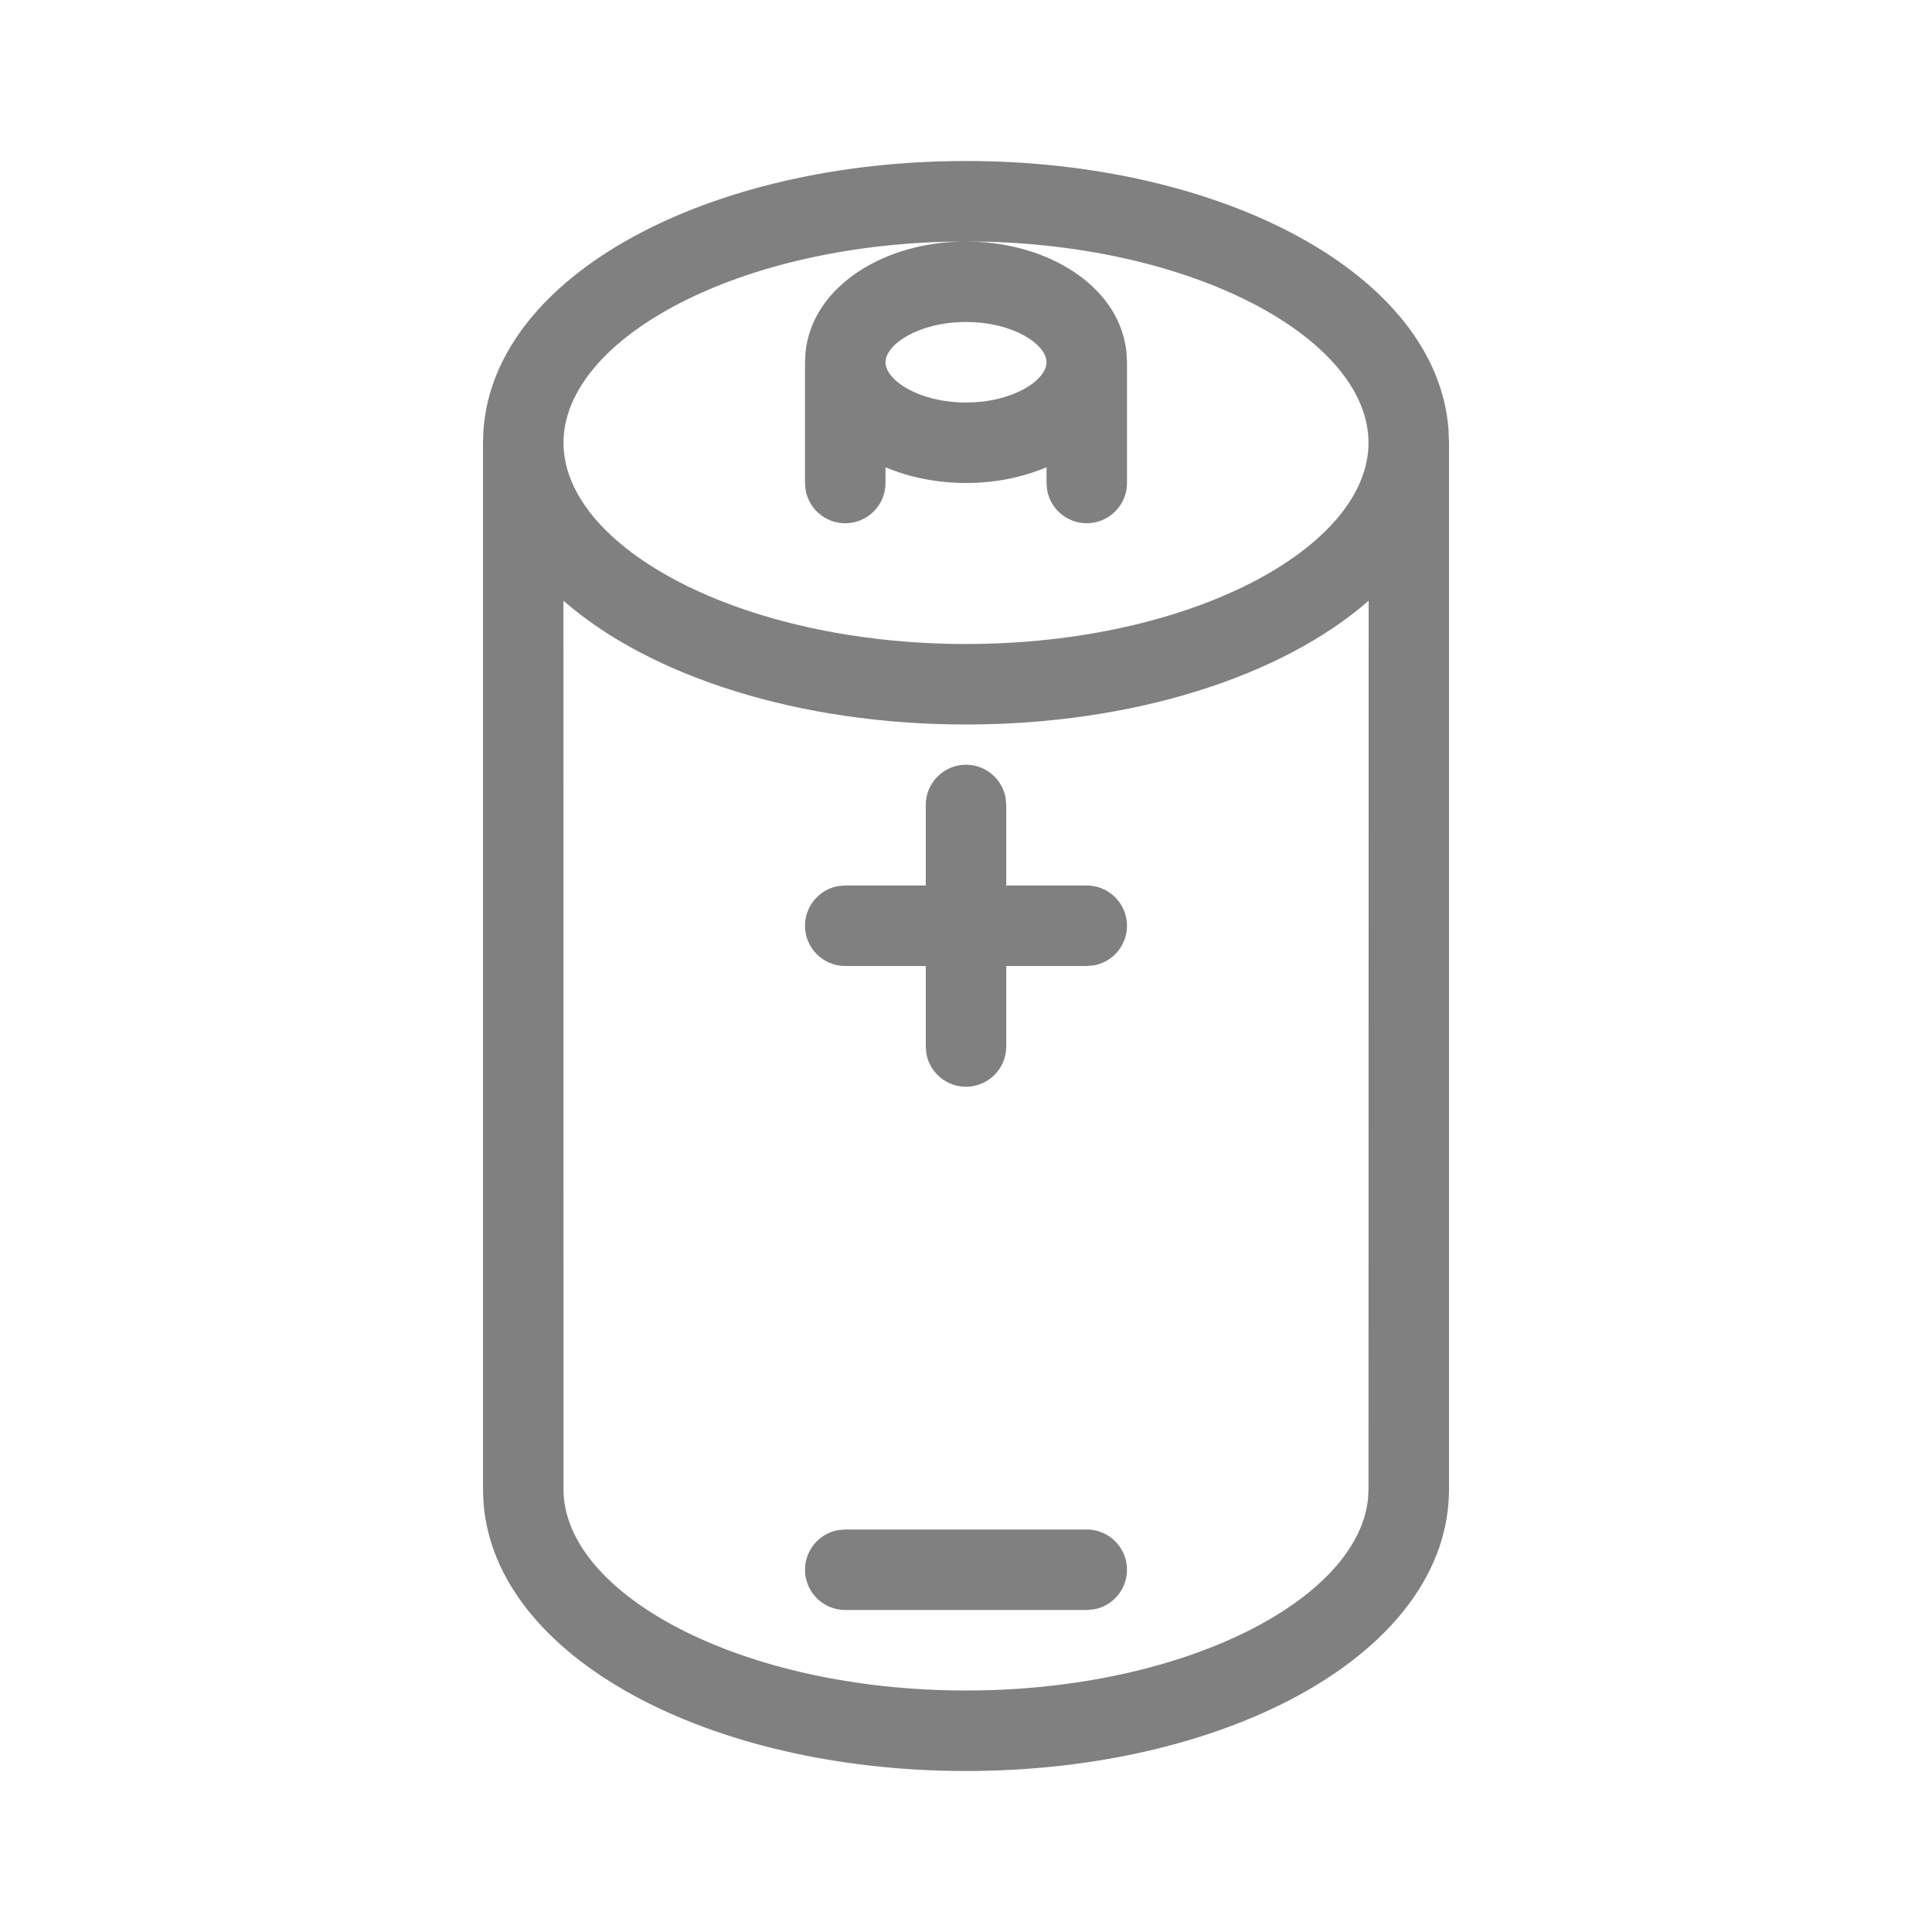 <svg xmlns="http://www.w3.org/2000/svg" viewBox="0 0 24 24">
  <path fill="gray" d="M12,2 C15.188,2 17.852,3.406 17.994,5.338 L18,5.5 L18,18.5 C18,20.515 15.277,22 12,22 C8.812,22 6.148,20.594 6.006,18.662 L6,18.5 L6,5.5 L6.006,5.338 C6.148,3.406 8.812,2 12,2 Z M17.002,7.462 C15.921,8.407 14.071,9 12,9 C9.93,9 8.08,8.407 6.999,7.462 L7,18.5 C7,19.799 9.202,21 12,21 C14.711,21 16.862,19.873 16.994,18.621 L17,18.5 L17.002,7.462 Z M13.5,19 C13.776,19 14,19.224 14,19.5 C14,19.745 13.823,19.95 13.59,19.992 L13.5,20 L10.5,20 C10.224,20 10,19.776 10,19.5 C10,19.255 10.177,19.05 10.41,19.008 L10.5,19 L13.5,19 Z M12,9.5 C12.245,9.5 12.45,9.677 12.492,9.91 L12.5,10 L12.5,11 L13.5,11 C13.776,11 14,11.224 14,11.5 C14,11.745 13.823,11.95 13.59,11.992 L13.5,12 L12.5,12 L12.5,13 C12.5,13.276 12.276,13.5 12,13.5 C11.755,13.5 11.55,13.323 11.508,13.09 L11.5,13 L11.5,12 L10.5,12 C10.224,12 10,11.776 10,11.5 C10,11.255 10.177,11.05 10.41,11.008 L10.5,11 L11.5,11 L11.5,10 C11.5,9.724 11.724,9.5 12,9.5 Z M12,3 L12.16,3.005 C13.107,3.059 13.906,3.598 13.992,4.363 L14,4.5 L14,6 C14,6.276 13.776,6.5 13.5,6.5 C13.255,6.5 13.05,6.323 13.008,6.09 L13,6 L13.001,5.804 C12.703,5.93 12.36,6 12,6 C11.641,6 11.298,5.93 11,5.805 L11,6 C11,6.276 10.776,6.5 10.5,6.5 C10.255,6.5 10.05,6.323 10.008,6.09 L10,6 L10,4.5 L10.007,4.37 C10.093,3.558 10.982,3 12,3 C9.202,3 7,4.201 7,5.5 C7,6.799 9.202,8 12,8 C14.798,8 17,6.799 17,5.5 C17,4.242 14.934,3.075 12.261,3.003 L12,3 Z M12,4 C11.415,4 11,4.277 11,4.5 C11,4.723 11.415,5 12,5 C12.585,5 13,4.723 13,4.5 C13,4.277 12.585,4 12,4 Z"/>
</svg>
